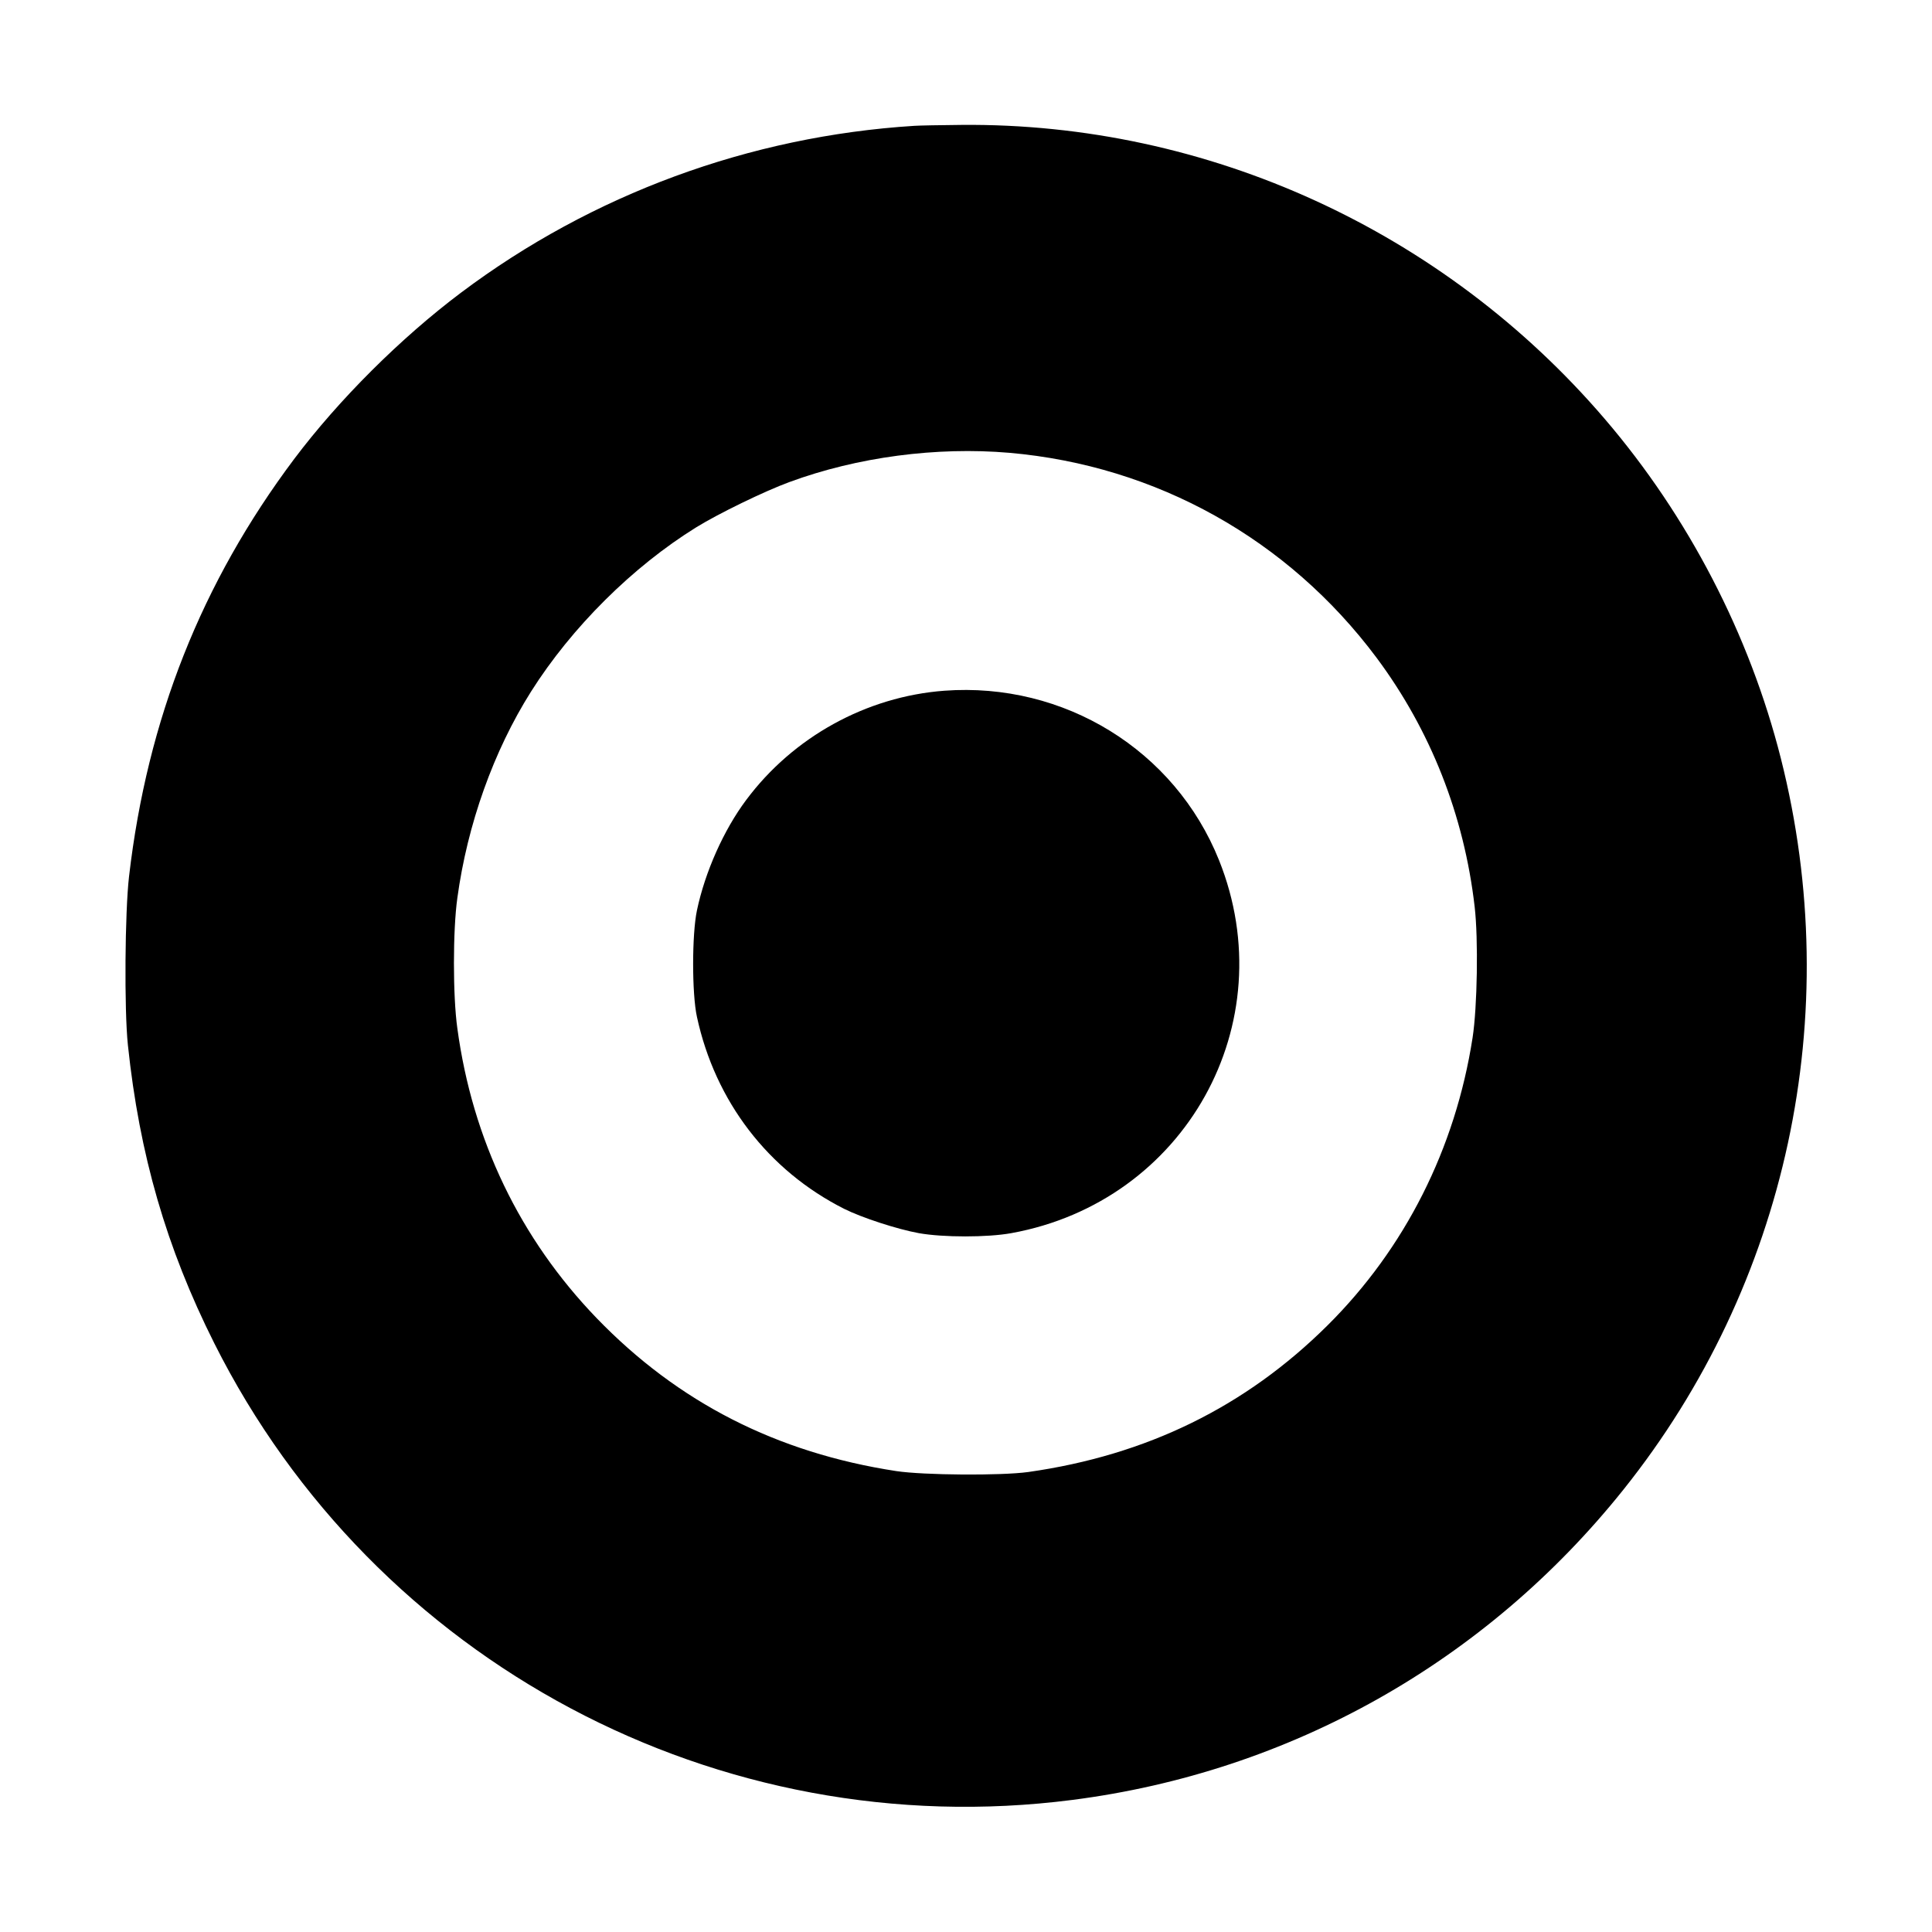 <?xml version="1.0" standalone="no"?>
<!DOCTYPE svg PUBLIC "-//W3C//DTD SVG 20010904//EN"
 "http://www.w3.org/TR/2001/REC-SVG-20010904/DTD/svg10.dtd">
<svg version="1.0" xmlns="http://www.w3.org/2000/svg"
 width="1024pt" height="1024pt" viewBox="0 0 1024 1024"
 preserveAspectRatio="xMidYMid meet">
<g transform="translate(0,1024) scale(0.1,-0.1)"
fill="#000000" stroke="none">
<path d="M4845 9573 c-872 -55 -1707 -363 -2400 -883 -321 -241 -649 -568
-886 -883 -491 -655 -778 -1378 -875 -2212 -22 -188 -26 -707 -6 -895 61 -579
203 -1072 458 -1580 849 -1691 2672 -2661 4547 -2420 1155 148 2192 732 2921
1644 870 1088 1178 2519 835 3876 -166 657 -491 1283 -933 1799 -855 999
-2107 1571 -3410 1559 -111 -1 -223 -3 -251 -5z m505 -1733 c779 -68 1477
-458 1946 -1086 286 -384 464 -834 520 -1320 20 -172 14 -533 -11 -694 -91
-587 -358 -1117 -769 -1525 -434 -431 -958 -688 -1586 -777 -144 -20 -555 -17
-700 5 -633 97 -1156 364 -1587 810 -407 422 -659 946 -739 1537 -24 171 -24
519 0 690 53 390 192 780 391 1095 215 340 538 661 875 870 118 73 363 192
494 240 361 133 780 188 1166 155z"/>
<path d="M5005 6579 c-413 -31 -801 -245 -1050 -579 -119 -159 -218 -381 -261
-585 -27 -127 -27 -443 0 -565 97 -448 378 -814 780 -1017 94 -47 281 -108
396 -129 129 -23 364 -23 490 0 922 167 1448 1111 1101 1977 -234 583 -821
945 -1456 898z"/>
</g>
</svg>
